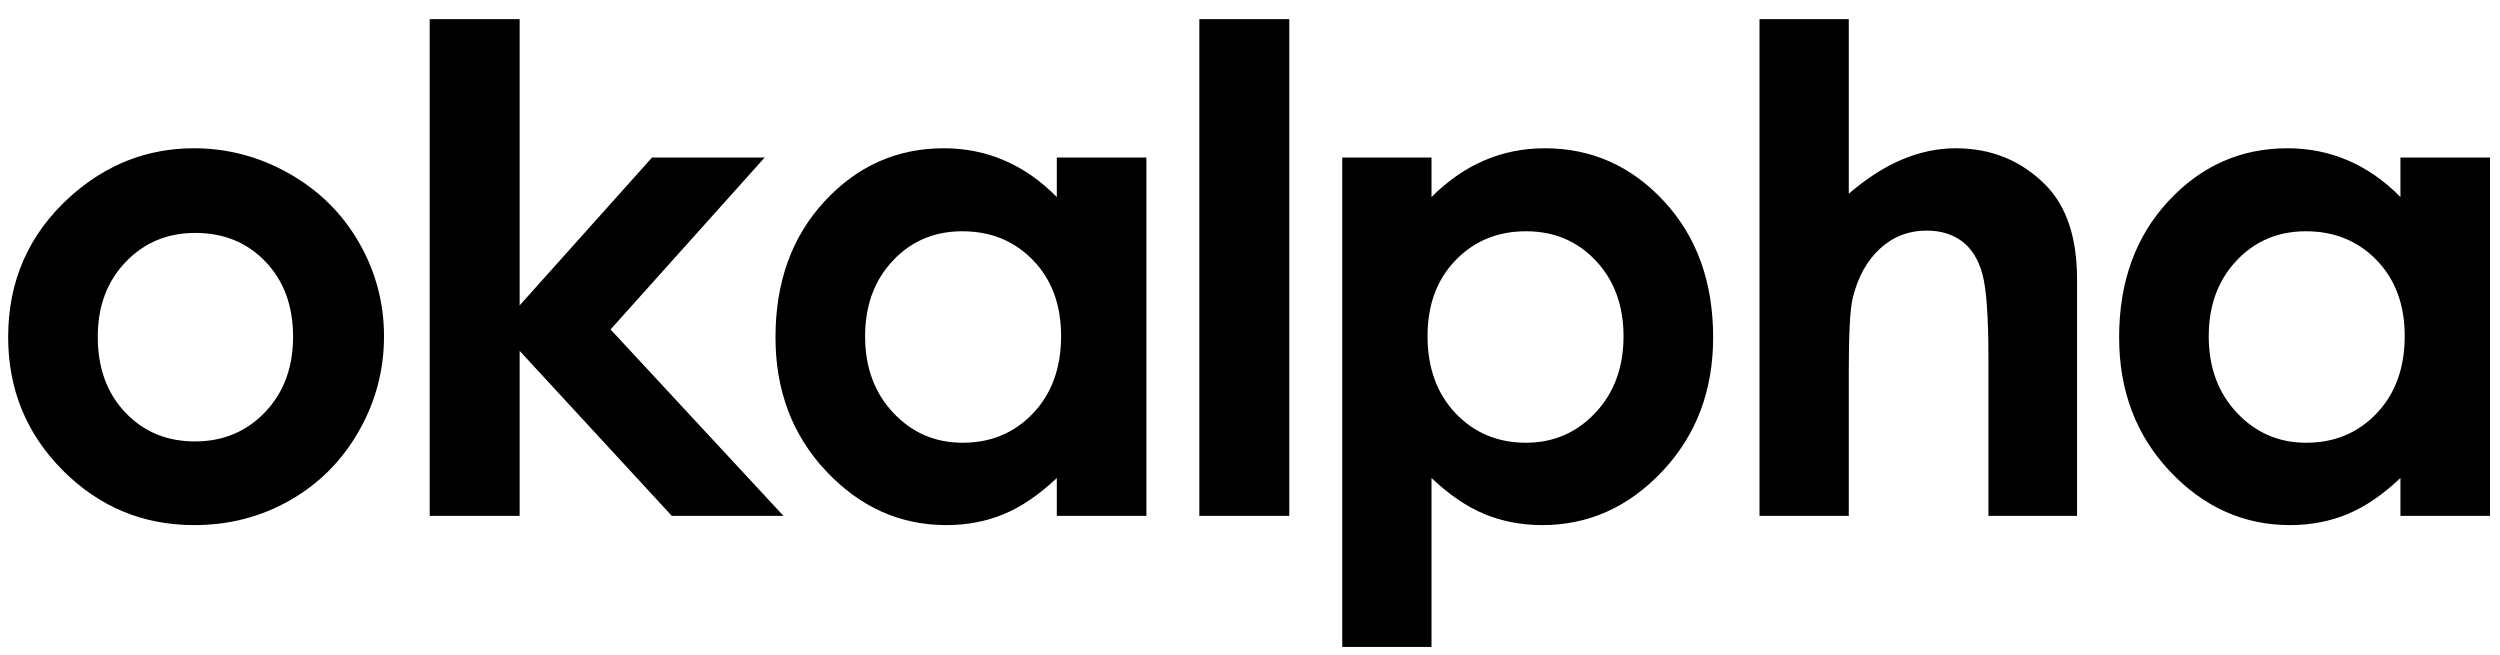 <svg xmlns="http://www.w3.org/2000/svg" xmlns:xlink="http://www.w3.org/1999/xlink" width="126" height="33" viewBox="0 0 126 33" version="1.1">
    <!-- Generator: Sketch 50.2 (55047) - http://www.bohemiancoding.com/sketch -->
    <title>Okalpha Logo</title>
    <desc>Created with Sketch.</desc>
    <defs/>
    <g id="Page-1" stroke="none" stroke-width="1" fill="none" fill-rule="evenodd">
        <g id="Homepage-HD-Desktop" transform="translate(-241, -47)" fill="#000000">
            <g id="Top-Nav" transform="translate(240, 39)">
                <path d="M10.774,15.473 C12.479,15.473 14.081,15.899 15.581,16.751 C17.08,17.603 18.251,18.76 19.092,20.221 C19.933,21.682 20.354,23.259 20.354,24.952 C20.354,26.657 19.93,28.25 19.083,29.733 C18.237,31.216 17.083,32.376 15.622,33.211 C14.161,34.047 12.551,34.465 10.791,34.465 C8.201,34.465 5.99,33.543 4.159,31.701 C2.327,29.858 1.411,27.619 1.411,24.985 C1.411,22.163 2.446,19.811 4.516,17.93 C6.331,16.292 8.417,15.473 10.774,15.473 Z M10.841,19.739 C9.435,19.739 8.265,20.229 7.33,21.208 C6.394,22.188 5.927,23.441 5.927,24.969 C5.927,26.54 6.389,27.813 7.313,28.787 C8.237,29.761 9.408,30.248 10.824,30.248 C12.241,30.248 13.42,29.756 14.36,28.771 C15.301,27.785 15.771,26.518 15.771,24.969 C15.771,23.419 15.309,22.16 14.385,21.192 C13.461,20.223 12.28,19.739 10.841,19.739 Z M22.657,8.965 L27.19,8.965 L27.19,23.392 L33.863,15.938 L39.541,15.938 L31.772,24.604 L40.487,34 L34.859,34 L27.19,25.683 L27.19,34 L22.657,34 L22.657,8.965 Z M54.263,15.938 L58.778,15.938 L58.778,34 L54.263,34 L54.263,32.091 C53.377,32.932 52.489,33.538 51.598,33.909 C50.707,34.279 49.742,34.465 48.701,34.465 C46.366,34.465 44.346,33.56 42.642,31.75 C40.937,29.941 40.085,27.691 40.085,25.002 C40.085,22.213 40.91,19.927 42.559,18.146 C44.208,16.364 46.211,15.473 48.568,15.473 C49.653,15.473 50.671,15.677 51.623,16.087 C52.575,16.496 53.455,17.111 54.263,17.93 L54.263,15.938 Z M49.498,19.656 C48.093,19.656 46.925,20.152 45.995,21.142 C45.066,22.133 44.601,23.403 44.601,24.952 C44.601,26.513 45.074,27.797 46.02,28.804 C46.966,29.811 48.131,30.314 49.515,30.314 C50.943,30.314 52.127,29.819 53.068,28.829 C54.008,27.838 54.479,26.54 54.479,24.936 C54.479,23.364 54.008,22.091 53.068,21.117 C52.127,20.143 50.937,19.656 49.498,19.656 Z M61.447,8.965 L65.98,8.965 L65.98,34 L61.447,34 L61.447,8.965 Z M73.148,15.938 L73.148,17.93 C73.967,17.111 74.852,16.496 75.804,16.087 C76.756,15.677 77.774,15.473 78.859,15.473 C81.216,15.473 83.219,16.364 84.868,18.146 C86.518,19.927 87.342,22.213 87.342,25.002 C87.342,27.691 86.49,29.941 84.785,31.75 C83.081,33.56 81.061,34.465 78.726,34.465 C77.685,34.465 76.717,34.279 75.821,33.909 C74.924,33.538 74.033,32.932 73.148,32.091 L73.148,40.607 L68.649,40.607 L68.649,15.938 L73.148,15.938 Z M77.912,19.656 C76.485,19.656 75.3,20.143 74.36,21.117 C73.419,22.091 72.948,23.364 72.948,24.936 C72.948,26.54 73.419,27.838 74.36,28.829 C75.3,29.819 76.485,30.314 77.912,30.314 C79.296,30.314 80.461,29.811 81.407,28.804 C82.353,27.797 82.826,26.513 82.826,24.952 C82.826,23.403 82.362,22.133 81.432,21.142 C80.502,20.152 79.329,19.656 77.912,19.656 Z M89.679,8.965 L94.178,8.965 L94.178,17.764 C95.063,17 95.954,16.427 96.851,16.045 C97.747,15.664 98.655,15.473 99.574,15.473 C101.367,15.473 102.877,16.092 104.106,17.332 C105.157,18.406 105.683,19.983 105.683,22.063 L105.683,34 L101.217,34 L101.217,26.081 C101.217,23.989 101.117,22.573 100.918,21.831 C100.719,21.09 100.379,20.536 99.897,20.171 C99.416,19.806 98.821,19.623 98.113,19.623 C97.194,19.623 96.405,19.927 95.747,20.536 C95.088,21.145 94.632,21.975 94.377,23.026 C94.244,23.569 94.178,24.808 94.178,26.745 L94.178,34 L89.679,34 L89.679,8.965 Z M121.982,15.938 L126.497,15.938 L126.497,34 L121.982,34 L121.982,32.091 C121.096,32.932 120.208,33.538 119.317,33.909 C118.426,34.279 117.461,34.465 116.42,34.465 C114.085,34.465 112.065,33.56 110.361,31.75 C108.656,29.941 107.804,27.691 107.804,25.002 C107.804,22.213 108.629,19.927 110.278,18.146 C111.927,16.364 113.93,15.473 116.287,15.473 C117.372,15.473 118.39,15.677 119.342,16.087 C120.294,16.496 121.174,17.111 121.982,17.93 L121.982,15.938 Z M117.217,19.656 C115.812,19.656 114.644,20.152 113.714,21.142 C112.785,22.133 112.32,23.403 112.32,24.952 C112.32,26.513 112.793,27.797 113.739,28.804 C114.685,29.811 115.85,30.314 117.234,30.314 C118.662,30.314 119.846,29.819 120.787,28.829 C121.727,27.838 122.198,26.54 122.198,24.936 C122.198,23.364 121.727,22.091 120.787,21.117 C119.846,20.143 118.656,19.656 117.217,19.656 Z" id="Okalpha-Logo"/>
            </g>
        </g>
    </g>
</svg>